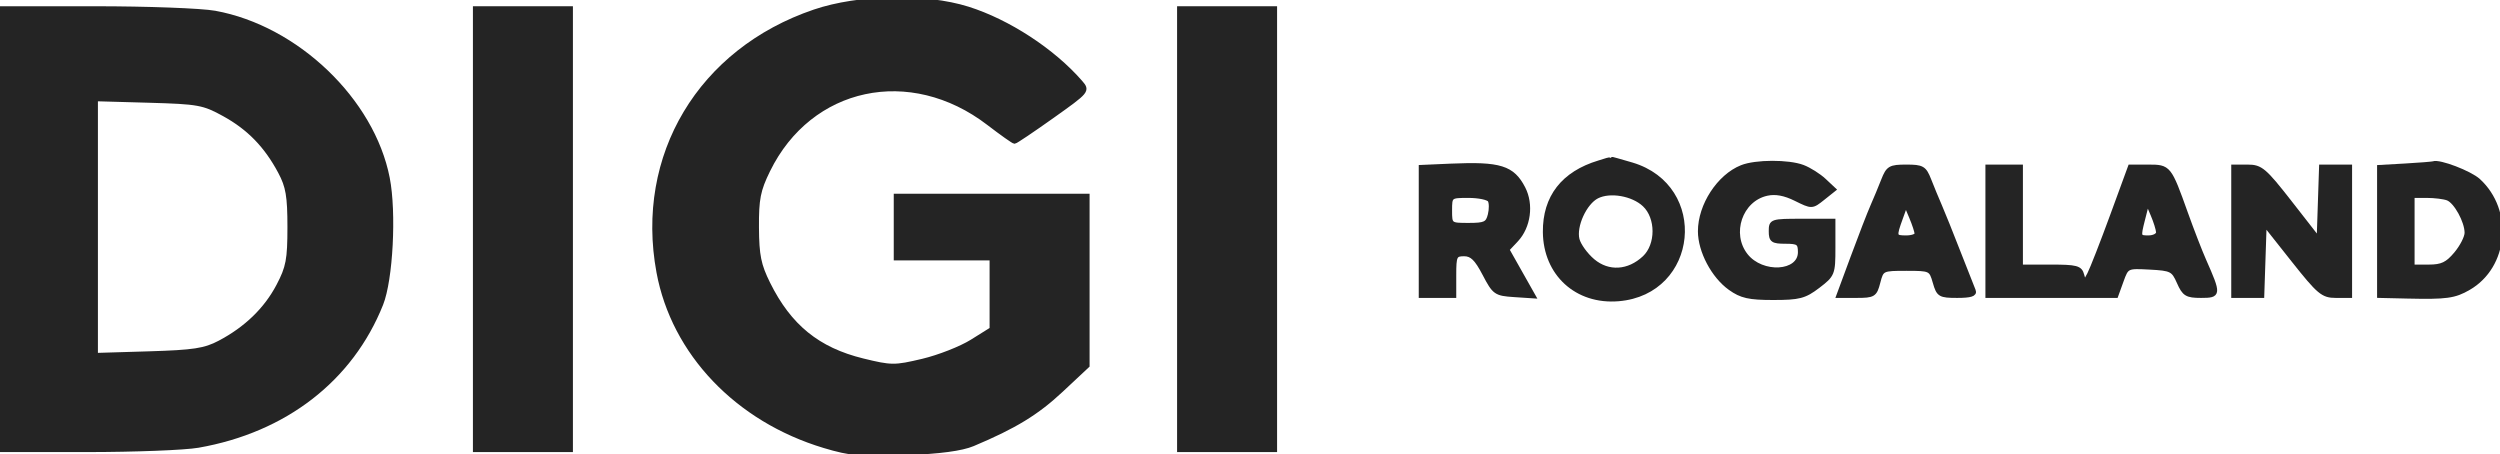 <?xml version="1.0" encoding="utf-8"?>
<!DOCTYPE svg PUBLIC "-//W3C//DTD SVG 20010904//EN" "http://www.w3.org/TR/2001/REC-SVG-20010904/DTD/svg10.dtd">
<svg version="1.0" xmlns="http://www.w3.org/2000/svg" width="600pt" height="109pt" viewBox="0 0 600 109" style="" preserveAspectRatio="xMidYMid meet">
<g fill="#242424FF" stroke="#242424FF">
<path d="M 0.000 55.000 L 0.000 108.000 20.816 108.000 C 32.265 108.000 44.303 107.533 47.566 106.963 C 68.405 103.320 84.257 91.055 91.465 73.000 C 93.820 67.100 94.659 51.045 93.045 42.765 C 89.398 24.062 71.183 6.632 51.566 3.076 C 48.303 2.484 35.365 2.000 22.816 2.000 L 0.000 2.000 0.000 55.000 M 53.819 27.456 C 59.759 30.736 63.886 34.987 67.237 41.278 C 69.090 44.757 69.485 47.084 69.484 54.500 C 69.482 62.322 69.131 64.166 66.805 68.590 C 63.820 74.267 59.054 78.877 52.722 82.211 C 49.154 84.090 46.524 84.494 35.750 84.818 L 23.000 85.201 23.000 54.500 L 23.000 23.799 35.750 24.159 C 47.638 24.495 48.860 24.718 53.819 27.456 "/></g>
<g fill="#242424FF" stroke="#242424FF">
<path d="M 195.467 2.771 C 168.002 12.101 152.883 37.364 158.048 65.299 C 161.640 84.733 176.903 100.750 197.819 107.037 C 204.161 108.943 206.765 109.173 217.319 108.758 C 225.543 108.435 230.799 107.732 233.500 106.597 C 243.547 102.370 248.852 99.134 254.698 93.666 L 261.000 87.771 261.000 67.385 L 261.000 47.000 238.000 47.000 L 215.000 47.000 215.000 54.500 L 215.000 62.000 226.500 62.000 L 238.000 62.000 238.000 70.498 L 238.000 78.996 233.250 81.964 C 230.638 83.596 225.308 85.687 221.406 86.611 C 214.703 88.200 213.914 88.194 207.061 86.515 C 196.297 83.877 189.469 78.331 184.386 68.096 C 182.161 63.615 181.694 61.308 181.653 54.596 C 181.611 47.733 182.022 45.645 184.351 40.890 C 194.424 20.319 218.474 15.181 237.251 29.587 C 240.415 32.014 243.222 34.000 243.490 34.000 C 243.758 34.000 247.838 31.256 252.556 27.903 C 261.047 21.869 261.116 21.785 259.317 19.717 C 252.711 12.125 241.974 5.120 232.275 2.075 C 222.033 -1.139 206.092 -0.838 195.467 2.771 "/></g>
<g fill="#242424FF" stroke="#242424FF">
<path d="M 283.000 55.000 L 283.000 108.000 294.500 108.000 L 306.000 108.000 306.000 55.000 L 306.000 2.000 294.500 2.000 L 283.000 2.000 283.000 55.000 "/></g>
<g fill="#242424FF" stroke="#242424FF">
<path d="M 114.000 55.000 L 114.000 108.000 125.500 108.000 L 137.000 108.000 137.000 55.000 L 137.000 2.000 125.500 2.000 L 114.000 2.000 114.000 55.000 "/></g>
<g fill="#242424FF" stroke="#242424FF">
<path d="M 477.000 55.500 L 477.000 71.000 492.435 71.000 L 507.871 71.000 509.152 67.457 C 510.430 63.922 510.447 63.914 515.967 64.207 C 521.138 64.481 521.594 64.713 522.930 67.750 C 524.191 70.614 524.823 71.000 528.248 71.000 C 532.597 71.000 532.622 70.711 528.994 62.500 C 528.022 60.300 526.048 55.202 524.607 51.172 C 520.649 40.103 520.566 40.000 515.574 40.000 L 511.218 40.000 506.914 51.750 C 504.547 58.213 502.079 64.528 501.430 65.785 C 500.285 68.005 500.236 68.012 499.719 66.035 C 499.247 64.230 498.387 64.000 492.094 64.000 L 485.000 64.000 485.000 52.000 L 485.000 40.000 481.000 40.000 L 477.000 40.000 477.000 55.500 M 517.955 55.750 C 517.980 56.438 516.923 57.000 515.606 57.000 C 513.289 57.000 513.247 56.865 514.288 52.764 L 515.363 48.527 516.637 51.514 C 517.337 53.156 517.930 55.063 517.955 55.750 "/></g>
<g fill="#242424FF" stroke="#242424FF">
<path d="M 383.764 38.996 C 375.153 41.588 370.713 47.303 370.788 55.694 C 370.878 65.739 378.426 72.627 388.434 71.797 C 407.126 70.247 409.637 44.830 391.627 39.482 C 388.883 38.667 386.606 38.039 386.568 38.086 C 386.531 38.133 385.269 38.543 383.764 38.996 M 394.643 49.135 C 397.932 52.224 397.932 58.776 394.643 61.865 C 390.870 65.411 385.988 65.702 382.304 62.602 C 380.607 61.174 378.931 58.862 378.580 57.465 C 377.777 54.262 380.350 48.640 383.303 47.149 C 386.415 45.578 391.875 46.534 394.643 49.135 "/></g>
<g fill="#242424FF" stroke="#242424FF">
<path d="M 577.250 39.740 L 571.000 40.095 571.000 55.548 L 571.000 71.000 577.750 71.156 C 587.169 71.373 589.079 71.110 592.497 69.129 C 601.528 63.894 602.739 50.597 594.845 43.346 C 592.811 41.477 585.441 38.659 584.000 39.198 C 583.725 39.301 580.688 39.545 577.250 39.740 M 587.455 47.621 C 589.387 48.362 592.000 53.107 592.000 55.874 C 592.000 56.959 590.835 59.231 589.411 60.923 C 587.333 63.393 586.051 64.000 582.911 64.000 L 579.000 64.000 579.000 55.500 L 579.000 47.000 582.418 47.000 C 584.298 47.000 586.565 47.280 587.455 47.621 "/></g>
<g fill="#242424FF" stroke="#242424FF">
<path d="M 348.250 39.770 L 341.000 40.088 341.000 55.544 L 341.000 71.000 345.000 71.000 L 349.000 71.000 349.000 66.000 C 349.000 61.392 349.188 61.000 351.394 61.000 C 353.235 61.000 354.361 62.097 356.269 65.750 C 358.635 70.277 358.970 70.514 363.416 70.806 L 368.081 71.113 364.915 65.504 L 361.750 59.895 363.915 57.591 C 366.889 54.425 367.612 49.085 365.595 45.184 C 363.015 40.195 360.002 39.255 348.250 39.770 M 357.535 48.057 C 357.894 48.638 357.912 50.213 357.575 51.557 C 357.039 53.693 356.399 54.000 352.481 54.000 C 348.027 54.000 348.000 53.979 348.000 50.500 C 348.000 47.025 348.032 47.000 352.441 47.000 C 354.884 47.000 357.176 47.476 357.535 48.057 "/></g>
<g fill="#242424FF" stroke="#242424FF">
<path d="M 418.021 40.116 C 412.537 42.304 408.000 49.269 408.000 55.500 C 408.000 60.256 411.189 66.285 415.227 69.166 C 417.916 71.083 419.764 71.500 425.578 71.500 C 431.790 71.500 433.105 71.157 436.328 68.699 C 439.888 65.983 440.000 65.702 440.000 59.449 L 440.000 53.000 432.500 53.000 C 425.167 53.000 425.000 53.056 425.000 55.500 C 425.000 57.690 425.433 58.000 428.500 58.000 C 431.576 58.000 432.000 58.306 432.000 60.525 C 432.000 65.657 422.871 66.194 419.012 61.288 C 414.914 56.078 417.702 47.883 424.047 46.490 C 426.118 46.035 428.298 46.433 430.968 47.754 C 434.852 49.676 434.875 49.675 437.502 47.580 L 440.138 45.478 437.819 43.306 C 436.544 42.111 434.233 40.653 432.685 40.067 C 429.224 38.755 421.364 38.782 418.021 40.116 "/></g>
<g fill="#242424FF" stroke="#242424FF">
<path d="M 536.000 55.500 L 536.000 71.000 539.461 71.000 L 542.922 71.000 543.211 62.382 L 543.500 53.764 550.325 62.382 C 556.516 70.200 557.467 71.000 560.575 71.000 L 564.000 71.000 564.000 55.500 L 564.000 40.000 560.539 40.000 L 557.078 40.000 556.789 48.720 L 556.500 57.440 549.696 48.720 C 543.487 40.764 542.590 40.000 539.446 40.000 L 536.000 40.000 536.000 55.500 "/></g>
<g fill="#242424FF" stroke="#242424FF">
<path d="M 451.971 43.250 C 451.272 45.038 450.103 47.850 449.374 49.500 C 448.645 51.150 446.509 56.663 444.628 61.750 L 441.207 71.000 445.575 71.000 C 449.663 71.000 449.997 70.792 450.785 67.750 C 451.615 64.546 451.710 64.500 457.526 64.500 C 463.324 64.500 463.441 64.556 464.357 67.750 C 465.230 70.792 465.575 71.000 469.752 71.000 C 472.942 71.000 474.060 70.644 473.675 69.750 C 473.379 69.063 471.738 64.900 470.029 60.500 C 468.320 56.100 466.332 51.150 465.611 49.500 C 464.890 47.850 463.728 45.038 463.029 43.250 C 461.871 40.291 461.376 40.000 457.500 40.000 C 453.624 40.000 453.129 40.291 451.971 43.250 M 460.000 56.115 C 460.000 56.602 458.875 57.000 457.500 57.000 C 454.632 57.000 454.579 56.808 456.196 52.335 L 457.392 49.027 458.696 52.128 C 459.413 53.834 460.000 55.628 460.000 56.115 "/></g>
</svg>
